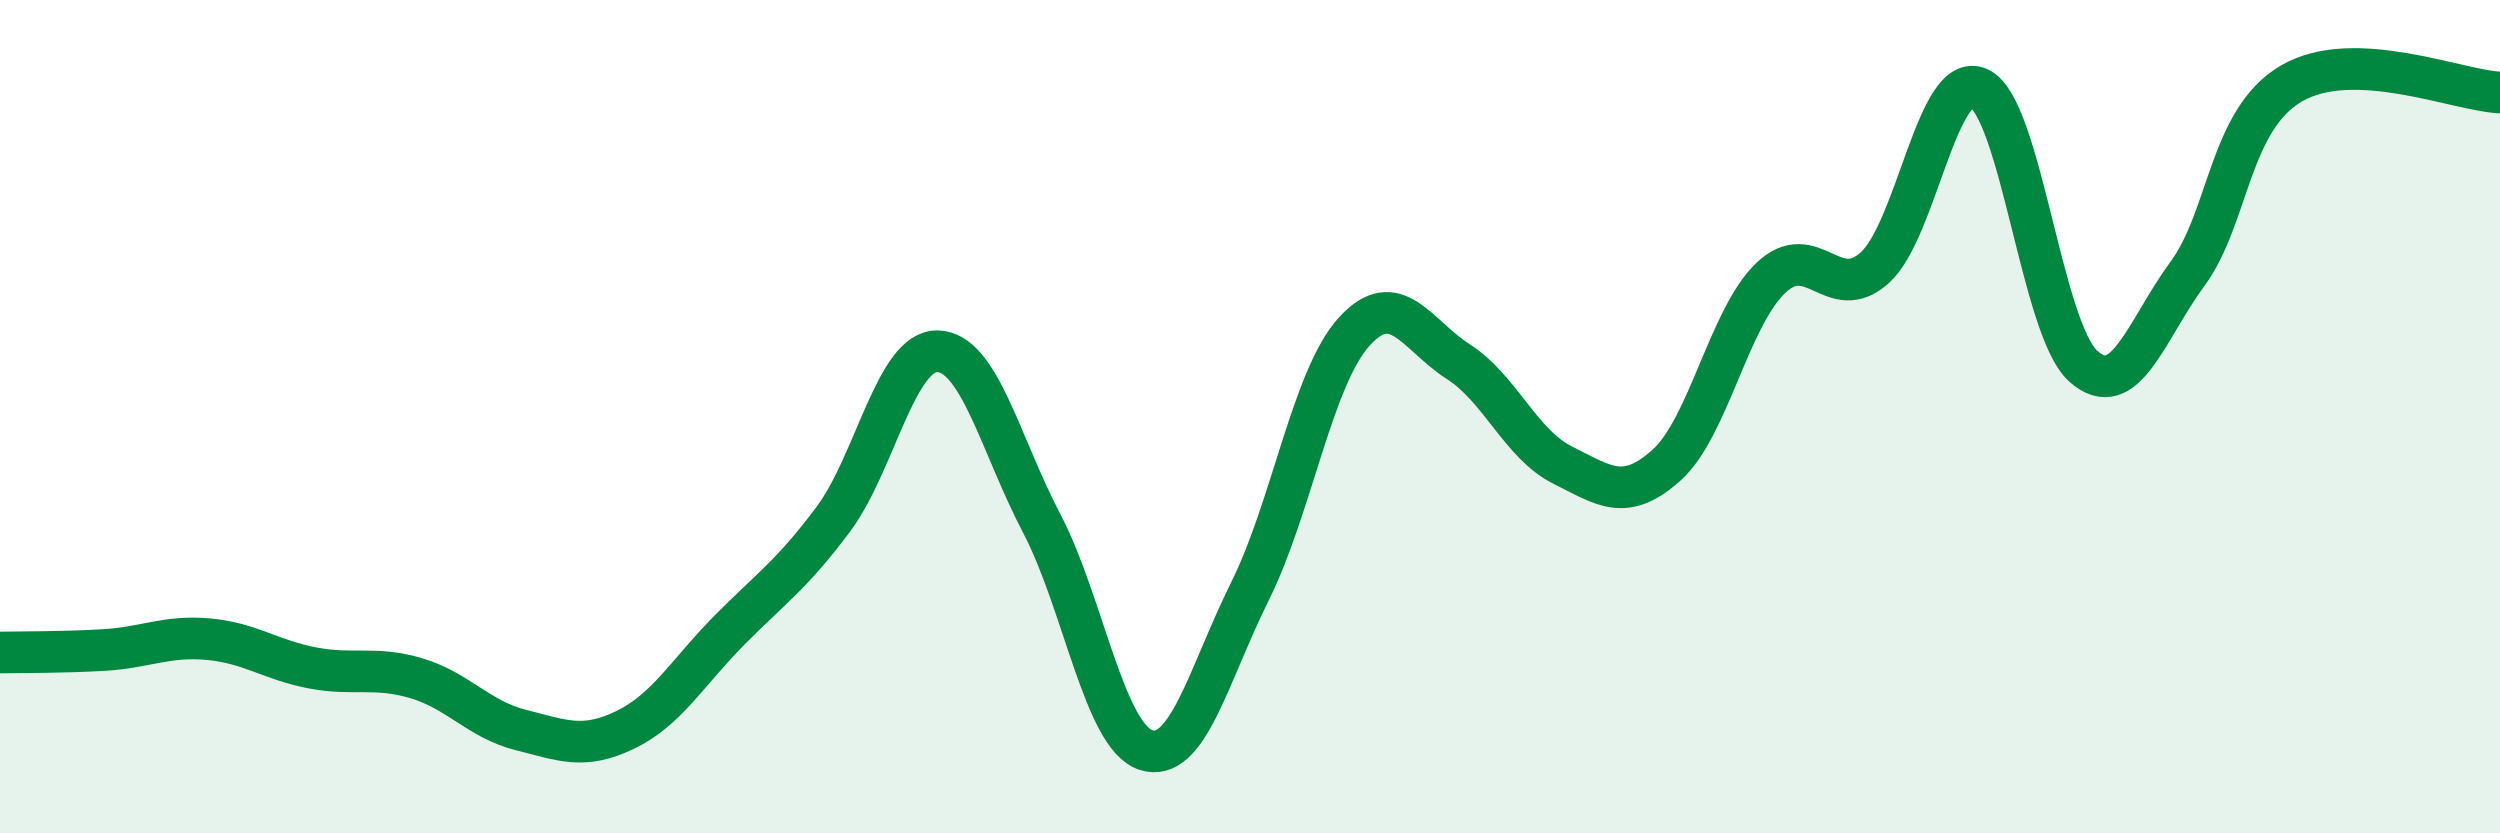 
    <svg width="60" height="20" viewBox="0 0 60 20" xmlns="http://www.w3.org/2000/svg">
      <path
        d="M 0,15.66 C 0.5,15.65 1.5,15.66 2.5,15.6 C 3.5,15.54 4,15.25 5,15.34 C 6,15.43 6.5,15.84 7.5,16.03 C 8.5,16.22 9,15.98 10,16.28 C 11,16.58 11.5,17.27 12.5,17.52 C 13.5,17.77 14,18 15,17.52 C 16,17.04 16.5,16.14 17.5,15.13 C 18.5,14.12 19,13.8 20,12.46 C 21,11.12 21.5,8.41 22.5,8.43 C 23.5,8.45 24,10.65 25,12.56 C 26,14.47 26.5,17.67 27.5,18 C 28.5,18.33 29,16.2 30,14.19 C 31,12.18 31.5,9.06 32.5,7.96 C 33.5,6.86 34,8.04 35,8.68 C 36,9.32 36.5,10.66 37.5,11.16 C 38.5,11.66 39,12.06 40,11.16 C 41,10.26 41.5,7.62 42.5,6.67 C 43.5,5.72 44,7.33 45,6.42 C 46,5.51 46.5,1.65 47.5,2.12 C 48.5,2.59 49,7.9 50,8.79 C 51,9.68 51.5,7.93 52.5,6.57 C 53.5,5.21 53.5,2.87 55,2 C 56.5,1.13 59,2.18 60,2.22L60 20L0 20Z"
        fill="#008740"
        opacity="0.1"
        stroke-linecap="round"
        stroke-linejoin="round"
      />
      <path
        d="M 0,15.66 C 0.5,15.65 1.5,15.66 2.5,15.6 C 3.5,15.54 4,15.25 5,15.34 C 6,15.43 6.5,15.84 7.5,16.03 C 8.5,16.22 9,15.98 10,16.28 C 11,16.58 11.5,17.27 12.5,17.52 C 13.5,17.77 14,18 15,17.52 C 16,17.04 16.5,16.14 17.5,15.13 C 18.5,14.12 19,13.8 20,12.46 C 21,11.12 21.5,8.41 22.5,8.43 C 23.5,8.45 24,10.65 25,12.56 C 26,14.47 26.5,17.67 27.5,18 C 28.5,18.33 29,16.2 30,14.19 C 31,12.18 31.5,9.06 32.5,7.96 C 33.5,6.86 34,8.04 35,8.68 C 36,9.32 36.5,10.66 37.5,11.16 C 38.5,11.66 39,12.06 40,11.16 C 41,10.26 41.5,7.62 42.5,6.67 C 43.5,5.72 44,7.33 45,6.42 C 46,5.51 46.5,1.65 47.5,2.12 C 48.5,2.59 49,7.9 50,8.79 C 51,9.68 51.5,7.93 52.5,6.57 C 53.5,5.21 53.5,2.87 55,2 C 56.5,1.13 59,2.18 60,2.22"
        stroke="#008740"
        stroke-width="1"
        fill="none"
        stroke-linecap="round"
        stroke-linejoin="round"
      />
    </svg>
  